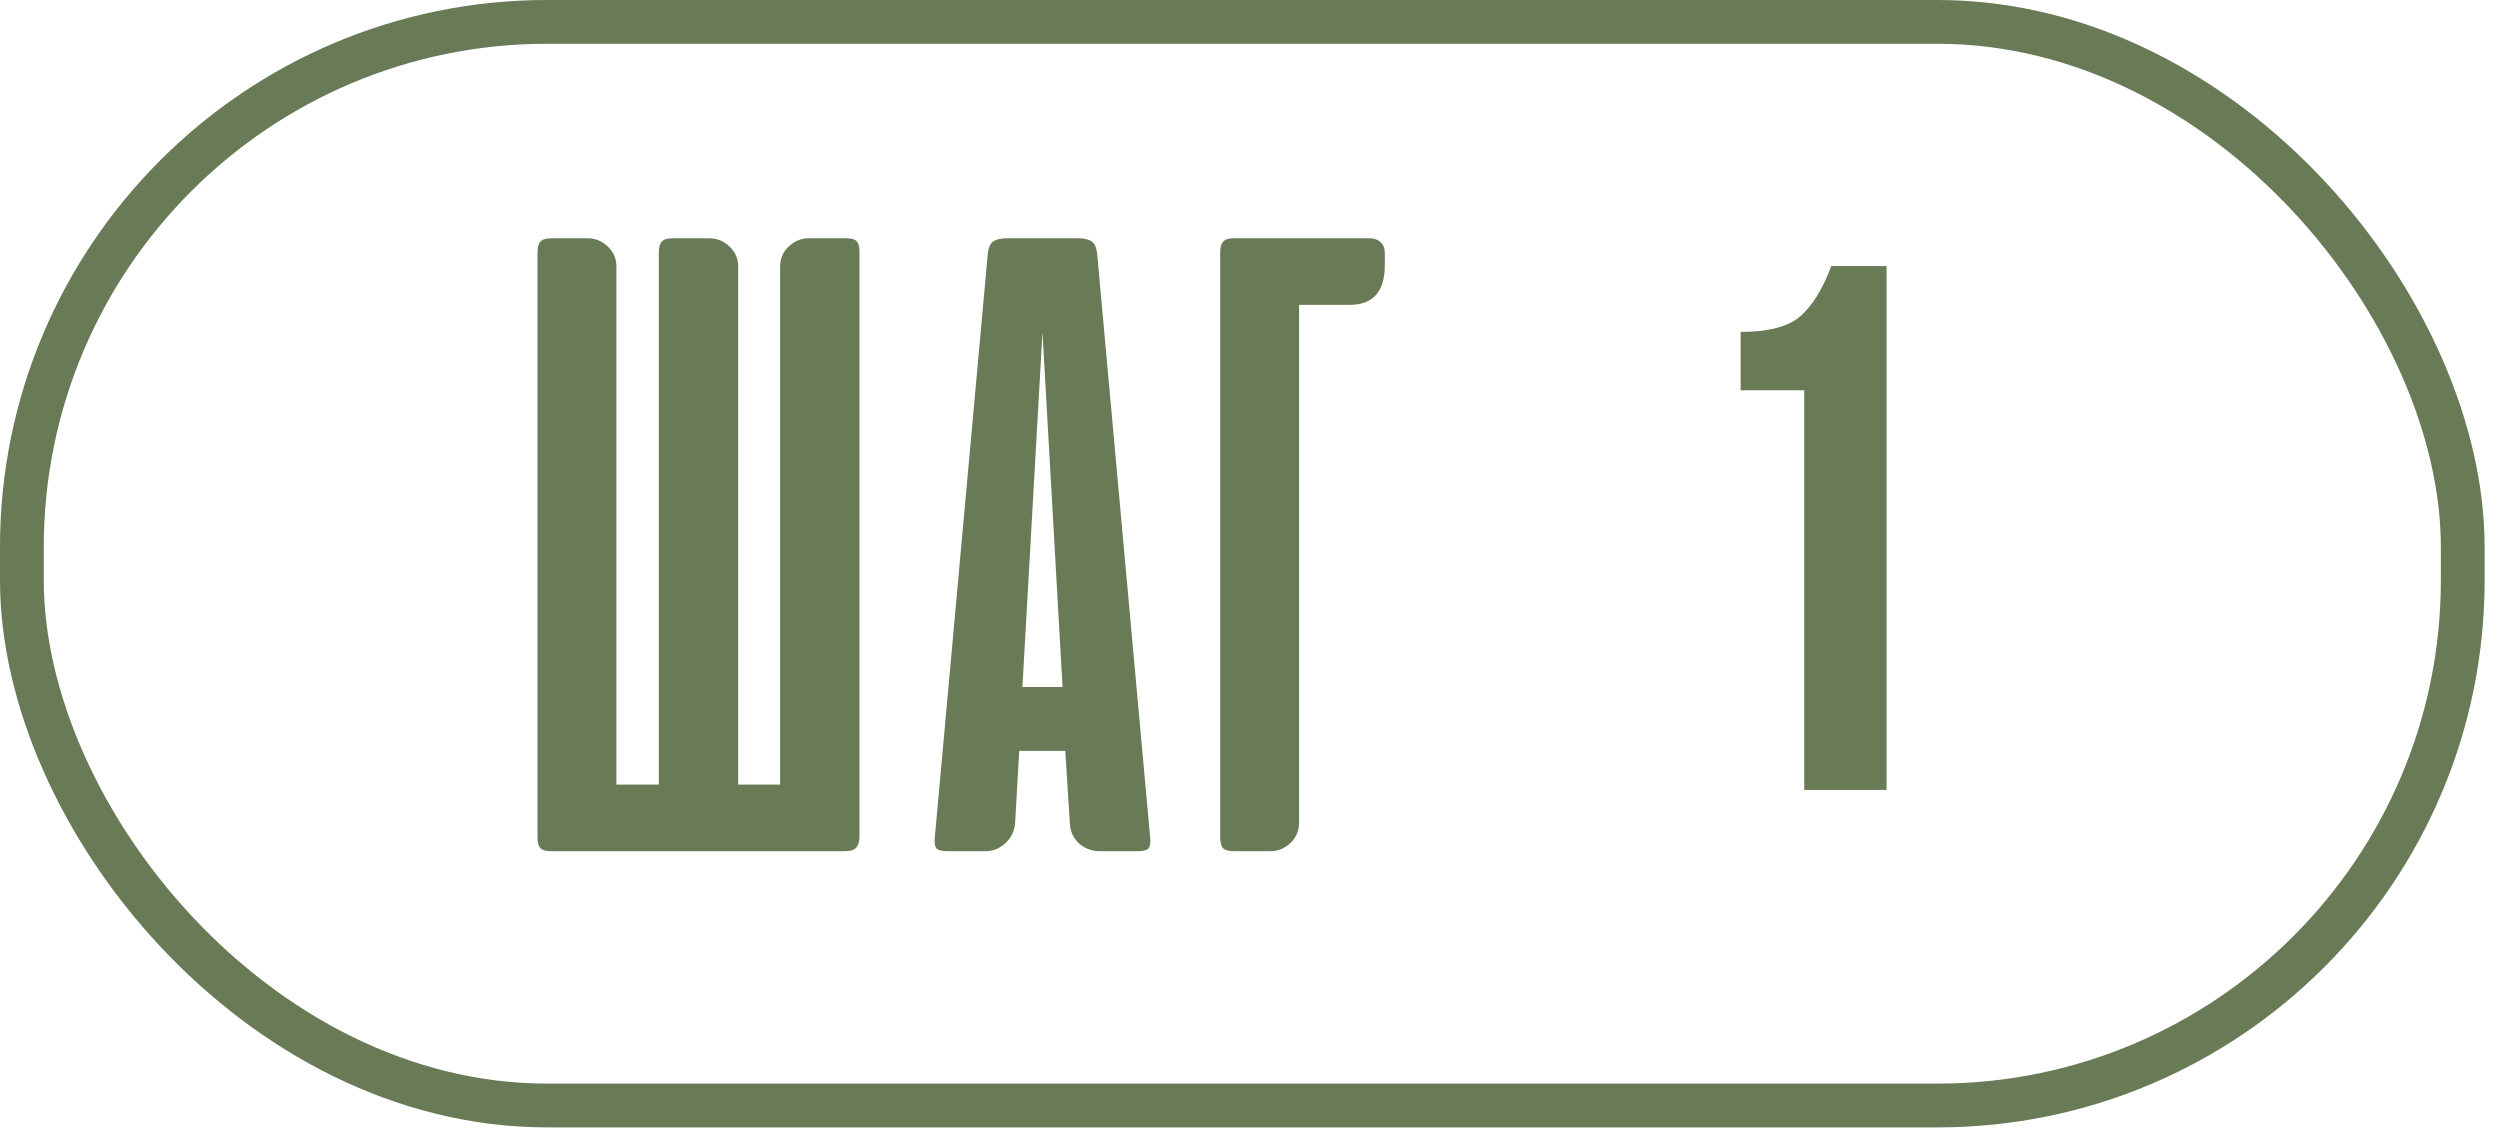 <?xml version="1.0" encoding="UTF-8"?> <svg xmlns="http://www.w3.org/2000/svg" width="109" height="50" viewBox="0 0 109 50" fill="none"><path d="M75.891 17.017V14.472C77.131 14.472 78.012 14.233 78.534 13.754C79.056 13.275 79.492 12.558 79.84 11.601H82.254V34.441H78.665V17.017H75.891Z" fill="#687B56"></path><path d="M37.473 36.457C37.473 36.695 37.42 36.868 37.314 36.974C37.221 37.066 37.056 37.113 36.817 37.113H24.051C23.799 37.113 23.634 37.066 23.554 36.974C23.475 36.881 23.435 36.715 23.435 36.477V11.044C23.435 10.806 23.475 10.64 23.554 10.547C23.634 10.441 23.799 10.388 24.051 10.388H25.622C25.954 10.388 26.245 10.507 26.497 10.746C26.749 10.985 26.875 11.276 26.875 11.621V34.21H28.724V11.044C28.724 10.806 28.764 10.64 28.843 10.547C28.923 10.441 29.095 10.388 29.36 10.388H30.912C31.256 10.388 31.554 10.507 31.806 10.746C32.058 10.985 32.184 11.276 32.184 11.621V34.21H34.014V11.641C34.014 11.27 34.139 10.971 34.391 10.746C34.643 10.507 34.935 10.388 35.266 10.388H36.857C37.122 10.388 37.288 10.434 37.354 10.527C37.434 10.607 37.473 10.759 37.473 10.985V36.457ZM50.145 36.496C50.171 36.722 50.151 36.881 50.085 36.974C50.019 37.066 49.86 37.113 49.608 37.113H47.938C47.606 37.113 47.308 37 47.043 36.775C46.791 36.536 46.658 36.238 46.645 35.88L46.446 32.738H44.438L44.259 35.88C44.233 36.238 44.087 36.536 43.822 36.775C43.57 37 43.285 37.113 42.967 37.113H41.316C41.051 37.113 40.885 37.066 40.819 36.974C40.753 36.881 40.733 36.722 40.759 36.496L43.066 11.084C43.092 10.806 43.172 10.62 43.304 10.527C43.45 10.434 43.656 10.388 43.921 10.388H46.983C47.261 10.388 47.467 10.434 47.6 10.527C47.732 10.62 47.812 10.806 47.838 11.084L50.145 36.496ZM44.577 29.954H46.327L45.452 14.484L44.577 29.954ZM53.2 36.477V11.024C53.2 10.799 53.239 10.64 53.319 10.547C53.398 10.441 53.564 10.388 53.816 10.388H59.722C59.921 10.388 60.08 10.448 60.199 10.567C60.318 10.673 60.378 10.832 60.378 11.044V11.561C60.378 12.714 59.867 13.291 58.847 13.291H56.64V35.88C56.64 36.225 56.514 36.516 56.262 36.755C56.01 36.993 55.718 37.113 55.387 37.113H53.816C53.564 37.113 53.398 37.066 53.319 36.974C53.239 36.881 53.2 36.715 53.2 36.477Z" fill="#687B56"></path><rect x="0.954" y="0.954" width="106.422" height="47.246" rx="22.907" stroke="#687B56" stroke-width="1.909"></rect></svg> 